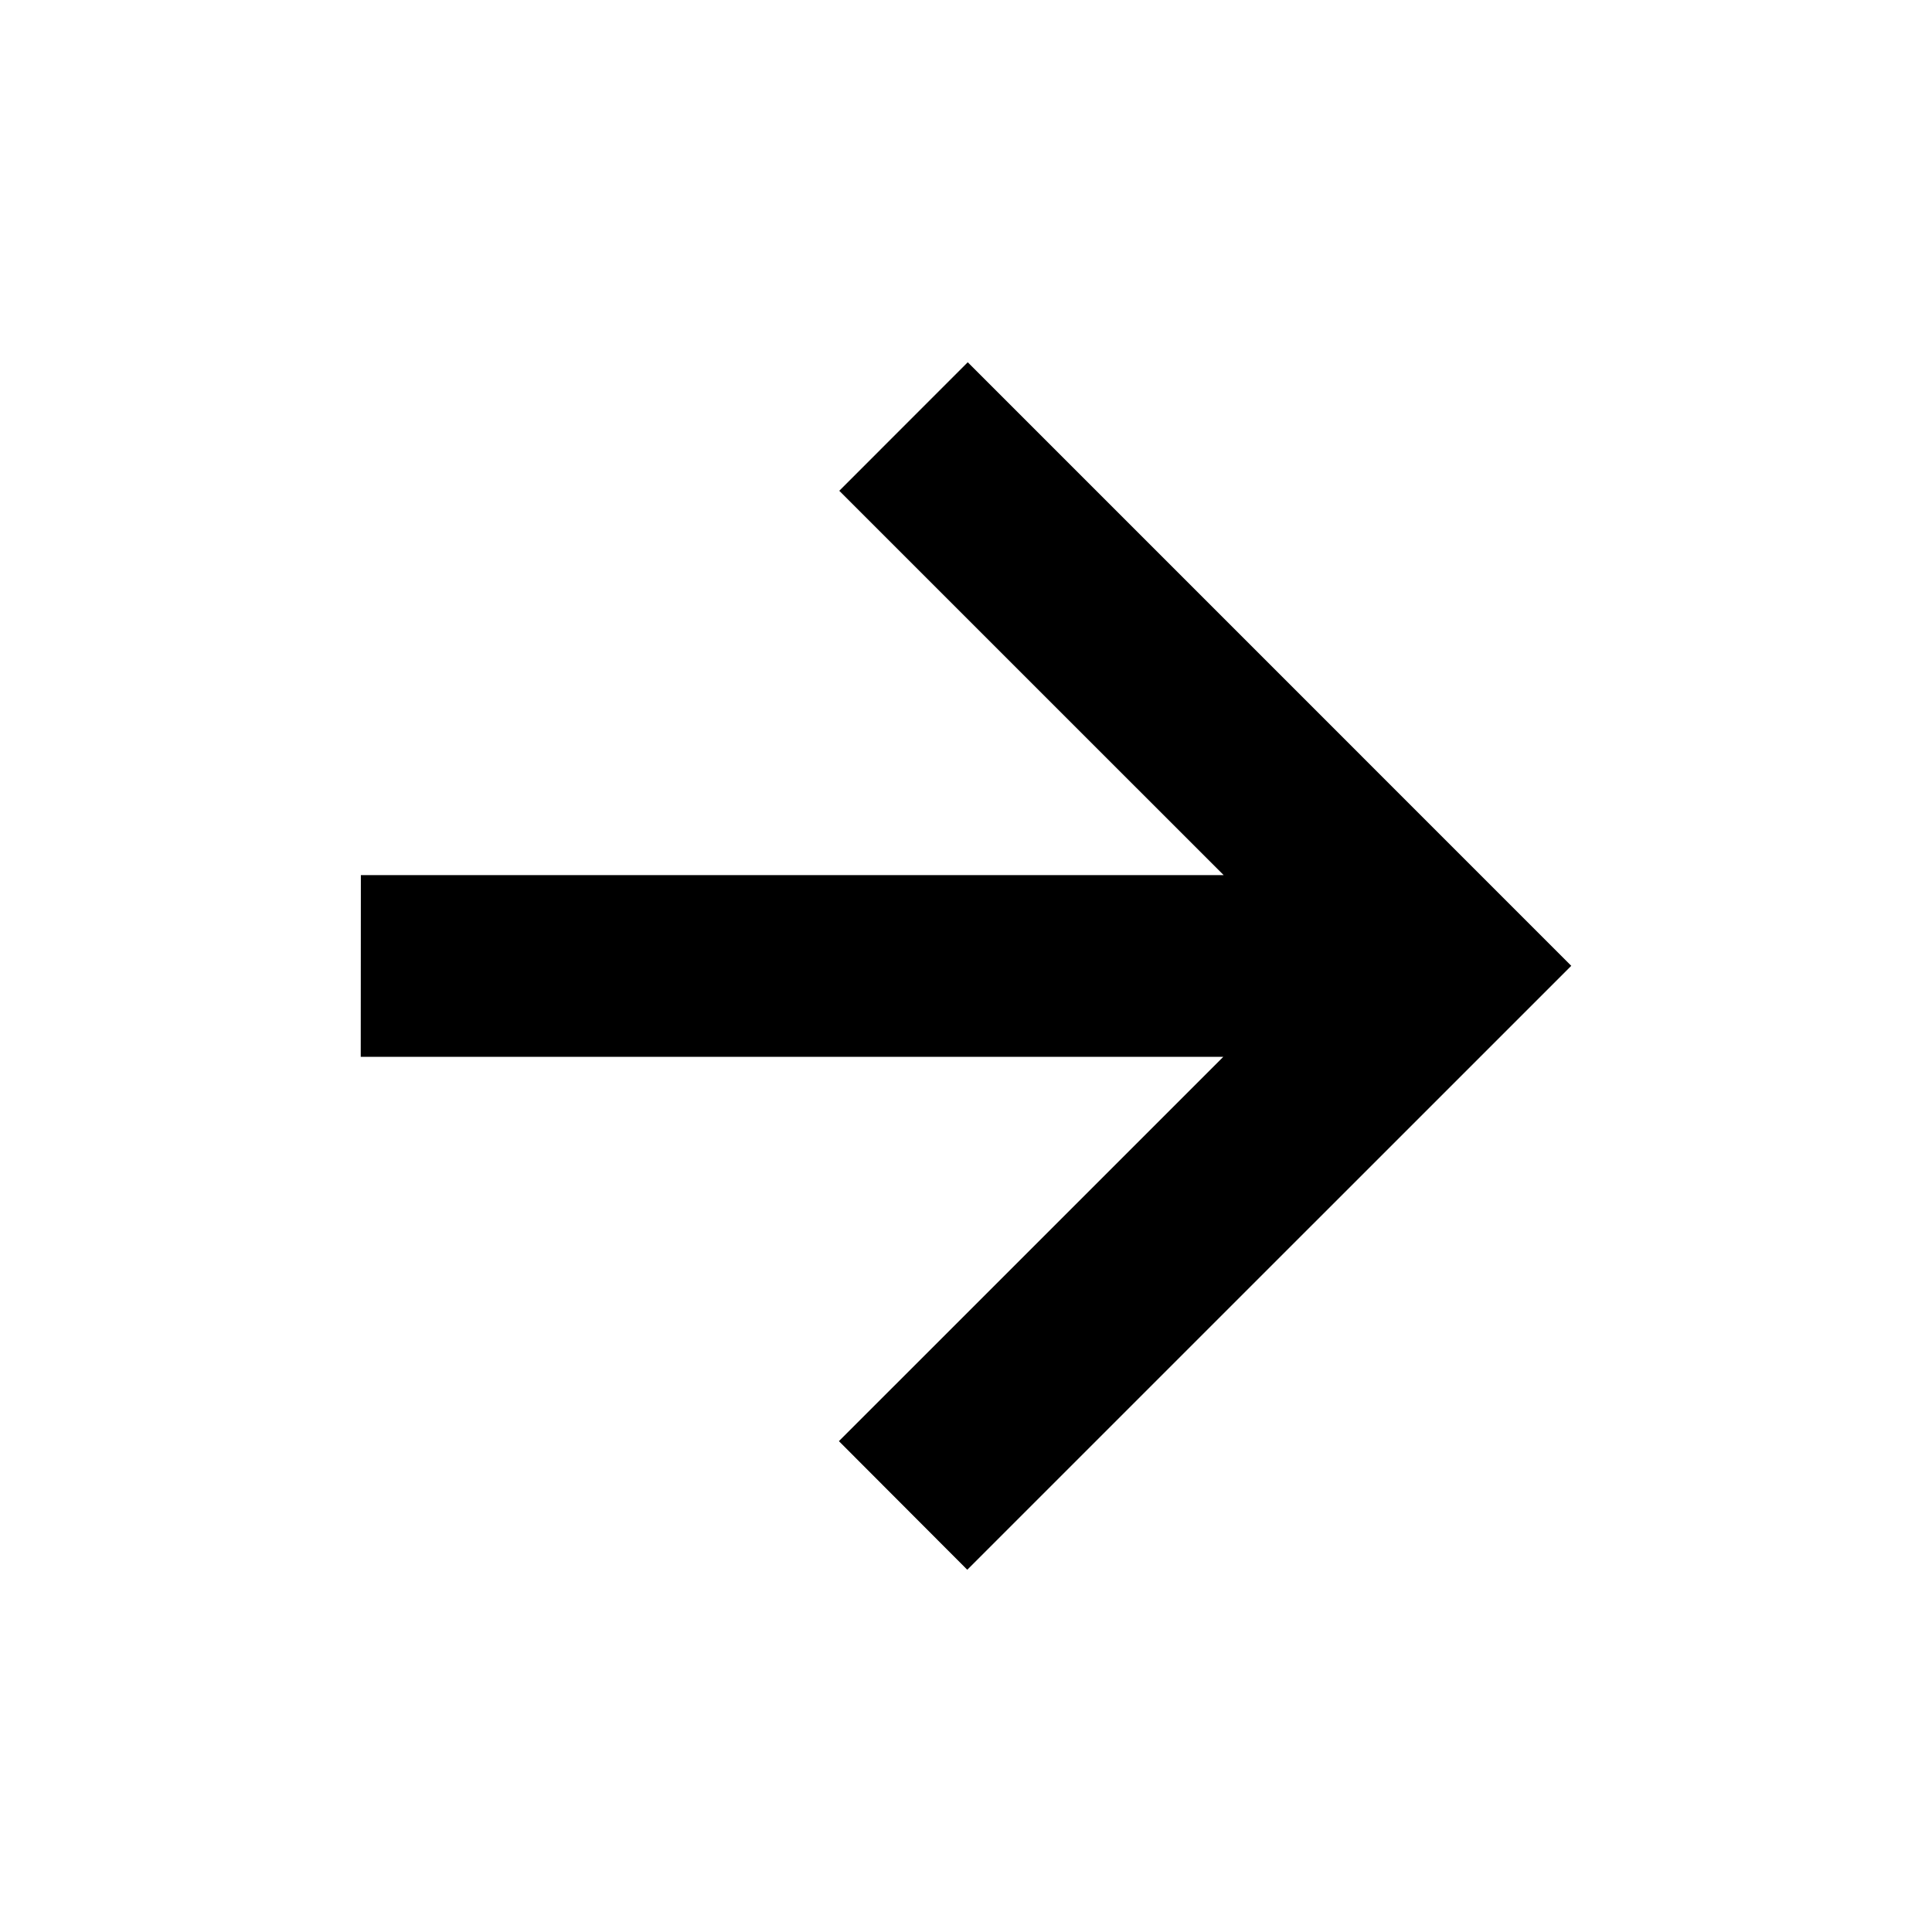 <svg xmlns="http://www.w3.org/2000/svg" width="800px" height="800px" viewBox="0 0 32 32" fill="currentColor"><path d="M5.975 17.504h14.287l-6.367 6.366L16.021 26l10.004-10.003L16.029 6l-2.128 2.129 6.367 6.366H5.977z"></path></svg>